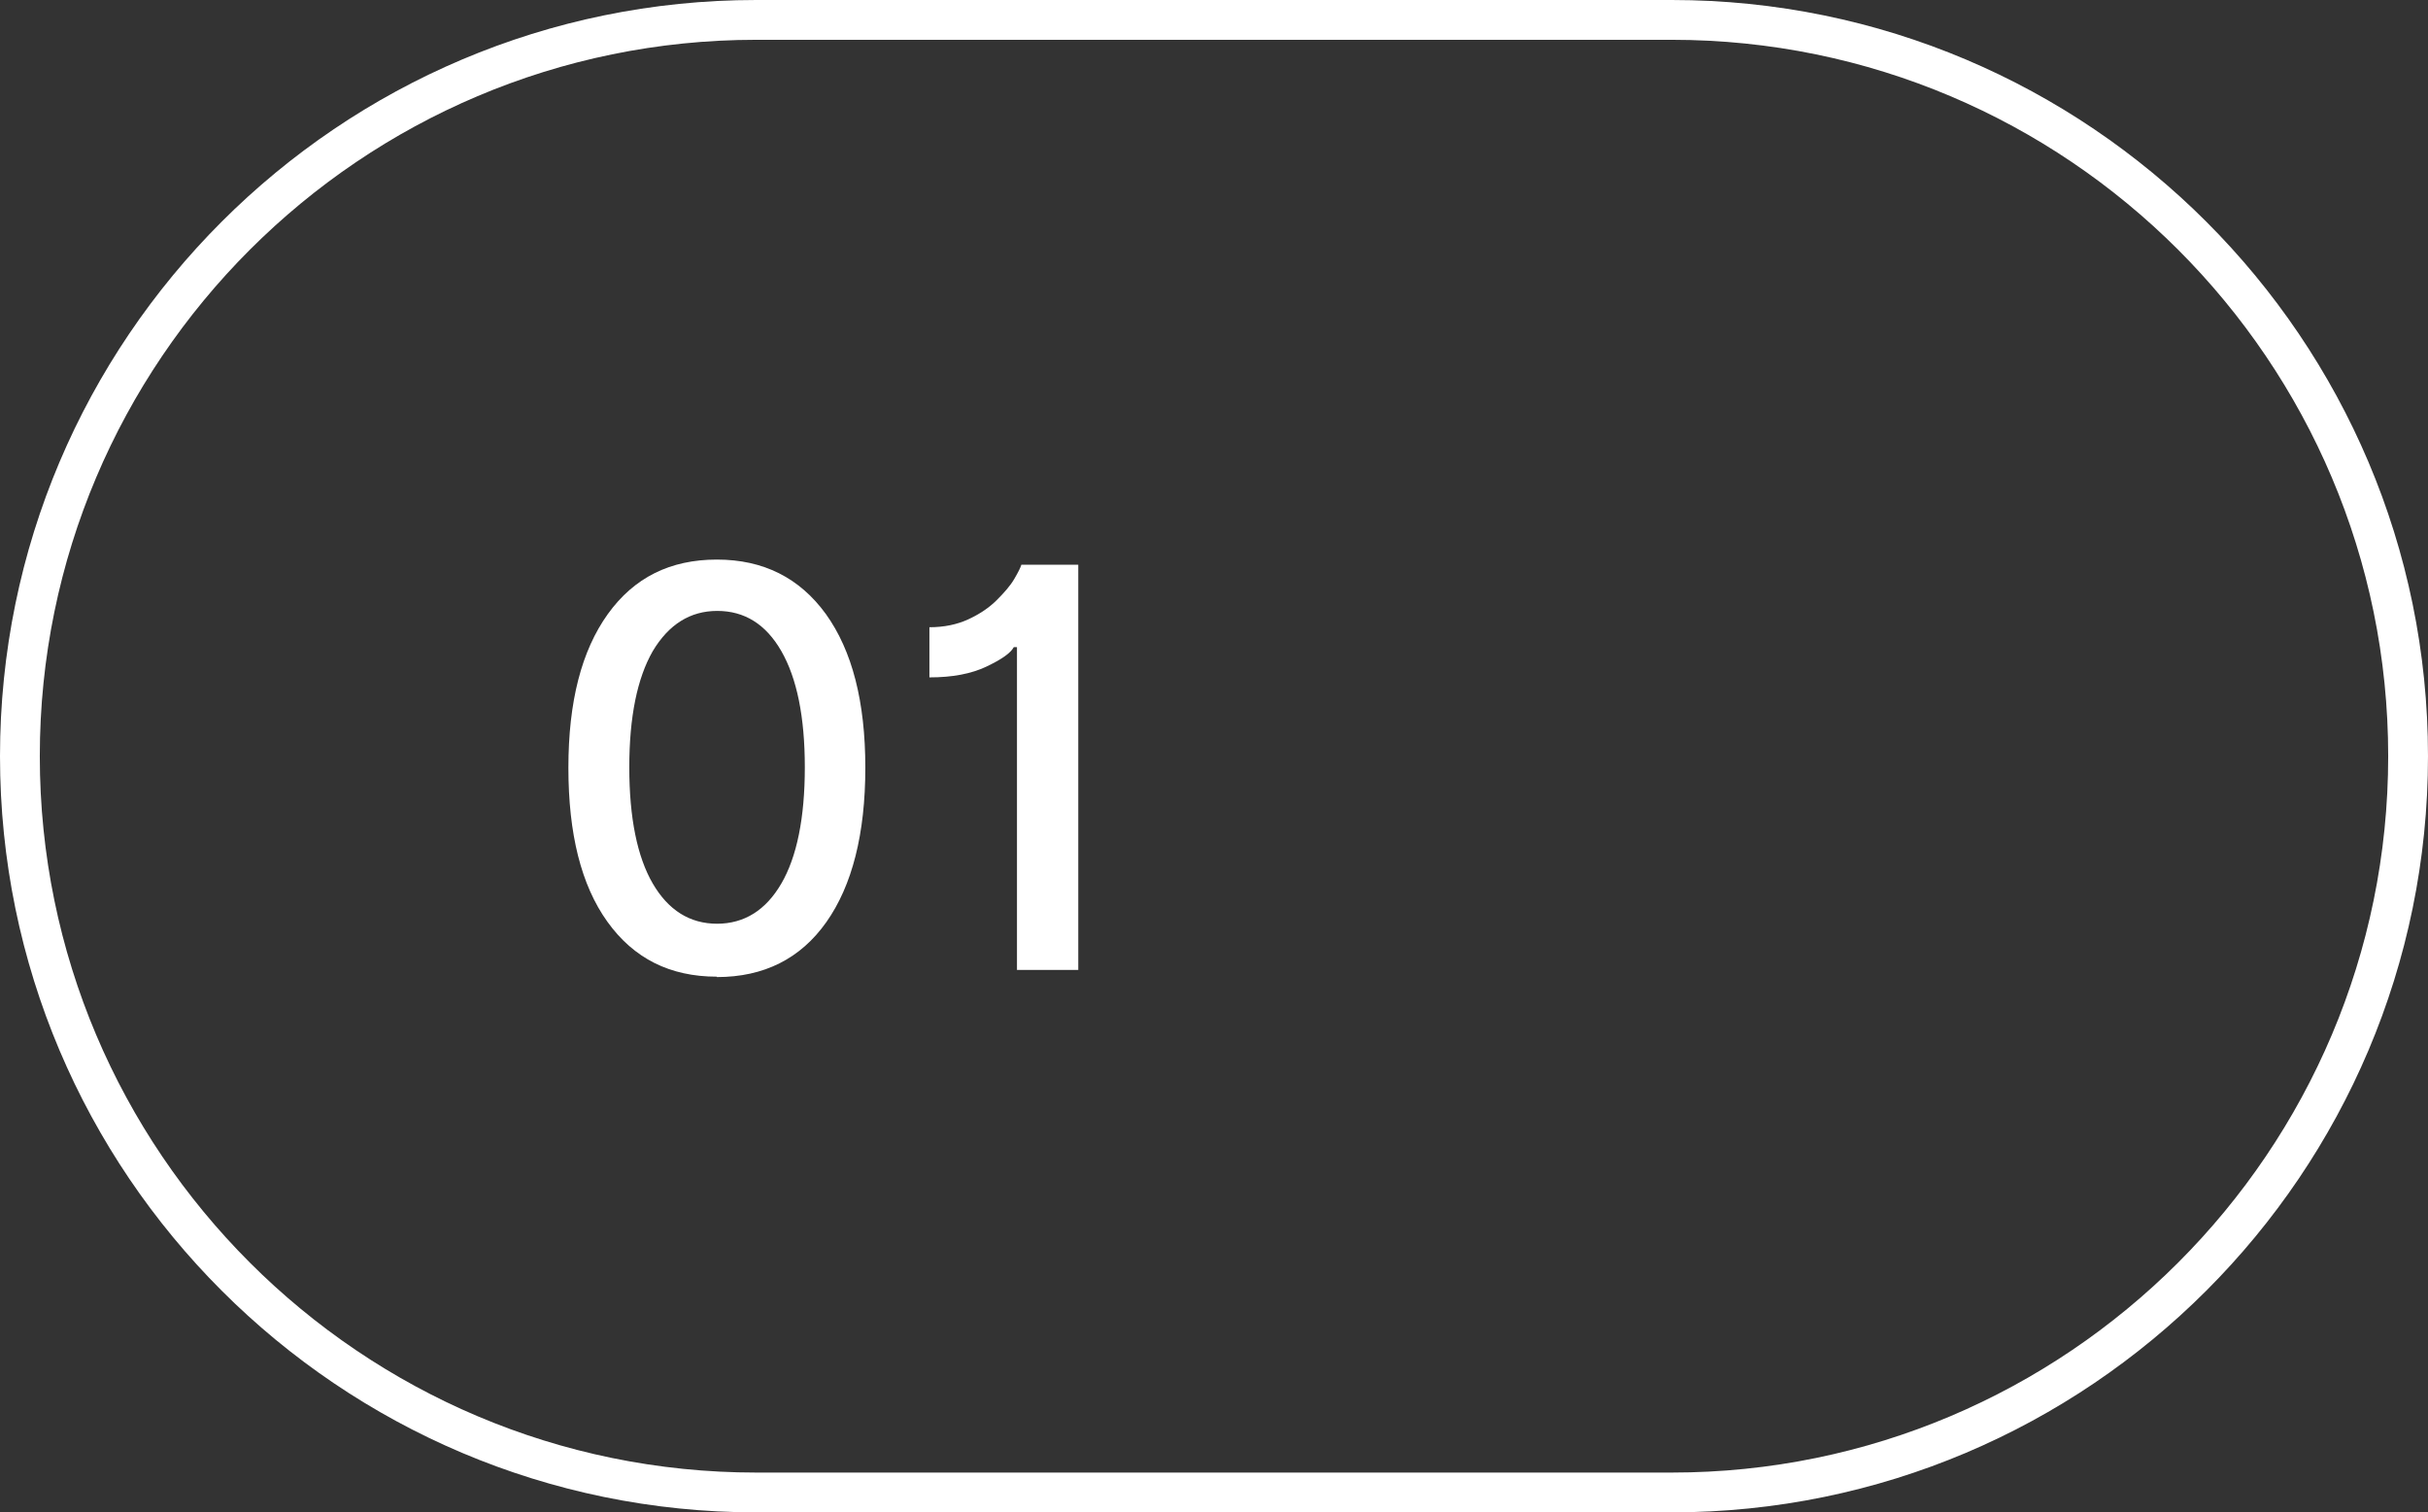 <?xml version="1.0" encoding="UTF-8"?>
<svg id="Layer_2" xmlns="http://www.w3.org/2000/svg" viewBox="0 0 61 38">
  <rect x="0" y="0" width="61" height="38" fill="#333333" stroke="none"/>
  <defs>
    <style>
      .cls-1 {
        fill: #fff;
      }
    </style>
  </defs>
  <g id="Layer_1-2" data-name="Layer_1">
    <g>
      <g>
        <path class="cls-1" d="M18.01,24.54c-1.18,0-2.09-.46-2.75-1.38s-.98-2.21-.98-3.87c0-1.66.33-2.94.99-3.86s1.57-1.37,2.74-1.37,2.08.46,2.74,1.37c.66.92.99,2.2.99,3.86s-.33,2.96-.98,3.88c-.65.92-1.57,1.38-2.75,1.38ZM18.01,23.21c.69,0,1.23-.34,1.62-1.01.39-.67.59-1.65.59-2.92s-.2-2.24-.59-2.92c-.39-.68-.93-1.01-1.61-1.01s-1.22.34-1.62,1.01c-.39.68-.59,1.65-.59,2.92,0,1.27.2,2.25.59,2.92s.93,1.01,1.62,1.01Z"/>
        <path class="cls-1" d="M27.09,14.19v10.18h-1.54v-8.11h-.08c-.08.15-.31.31-.69.49-.38.18-.85.27-1.43.27v-1.26c.37,0,.7-.07.98-.2.28-.13.52-.29.71-.48.19-.19.34-.36.44-.53.1-.17.16-.29.18-.36h1.43Z"/>
      </g>
      <path class="cls-1" d="M42,38h-23C8.52,38,0,29.48,0,19S8.52,0,19,0h23c10.48,0,19,8.52,19,19s-8.52,19-19,19ZM19,1C9.07,1,1,9.07,1,19s8.07,18,18,18h23c9.93,0,18-8.07,18-18S51.93,1,42,1h-23Z"/>
    </g>
  </g>
</svg>
